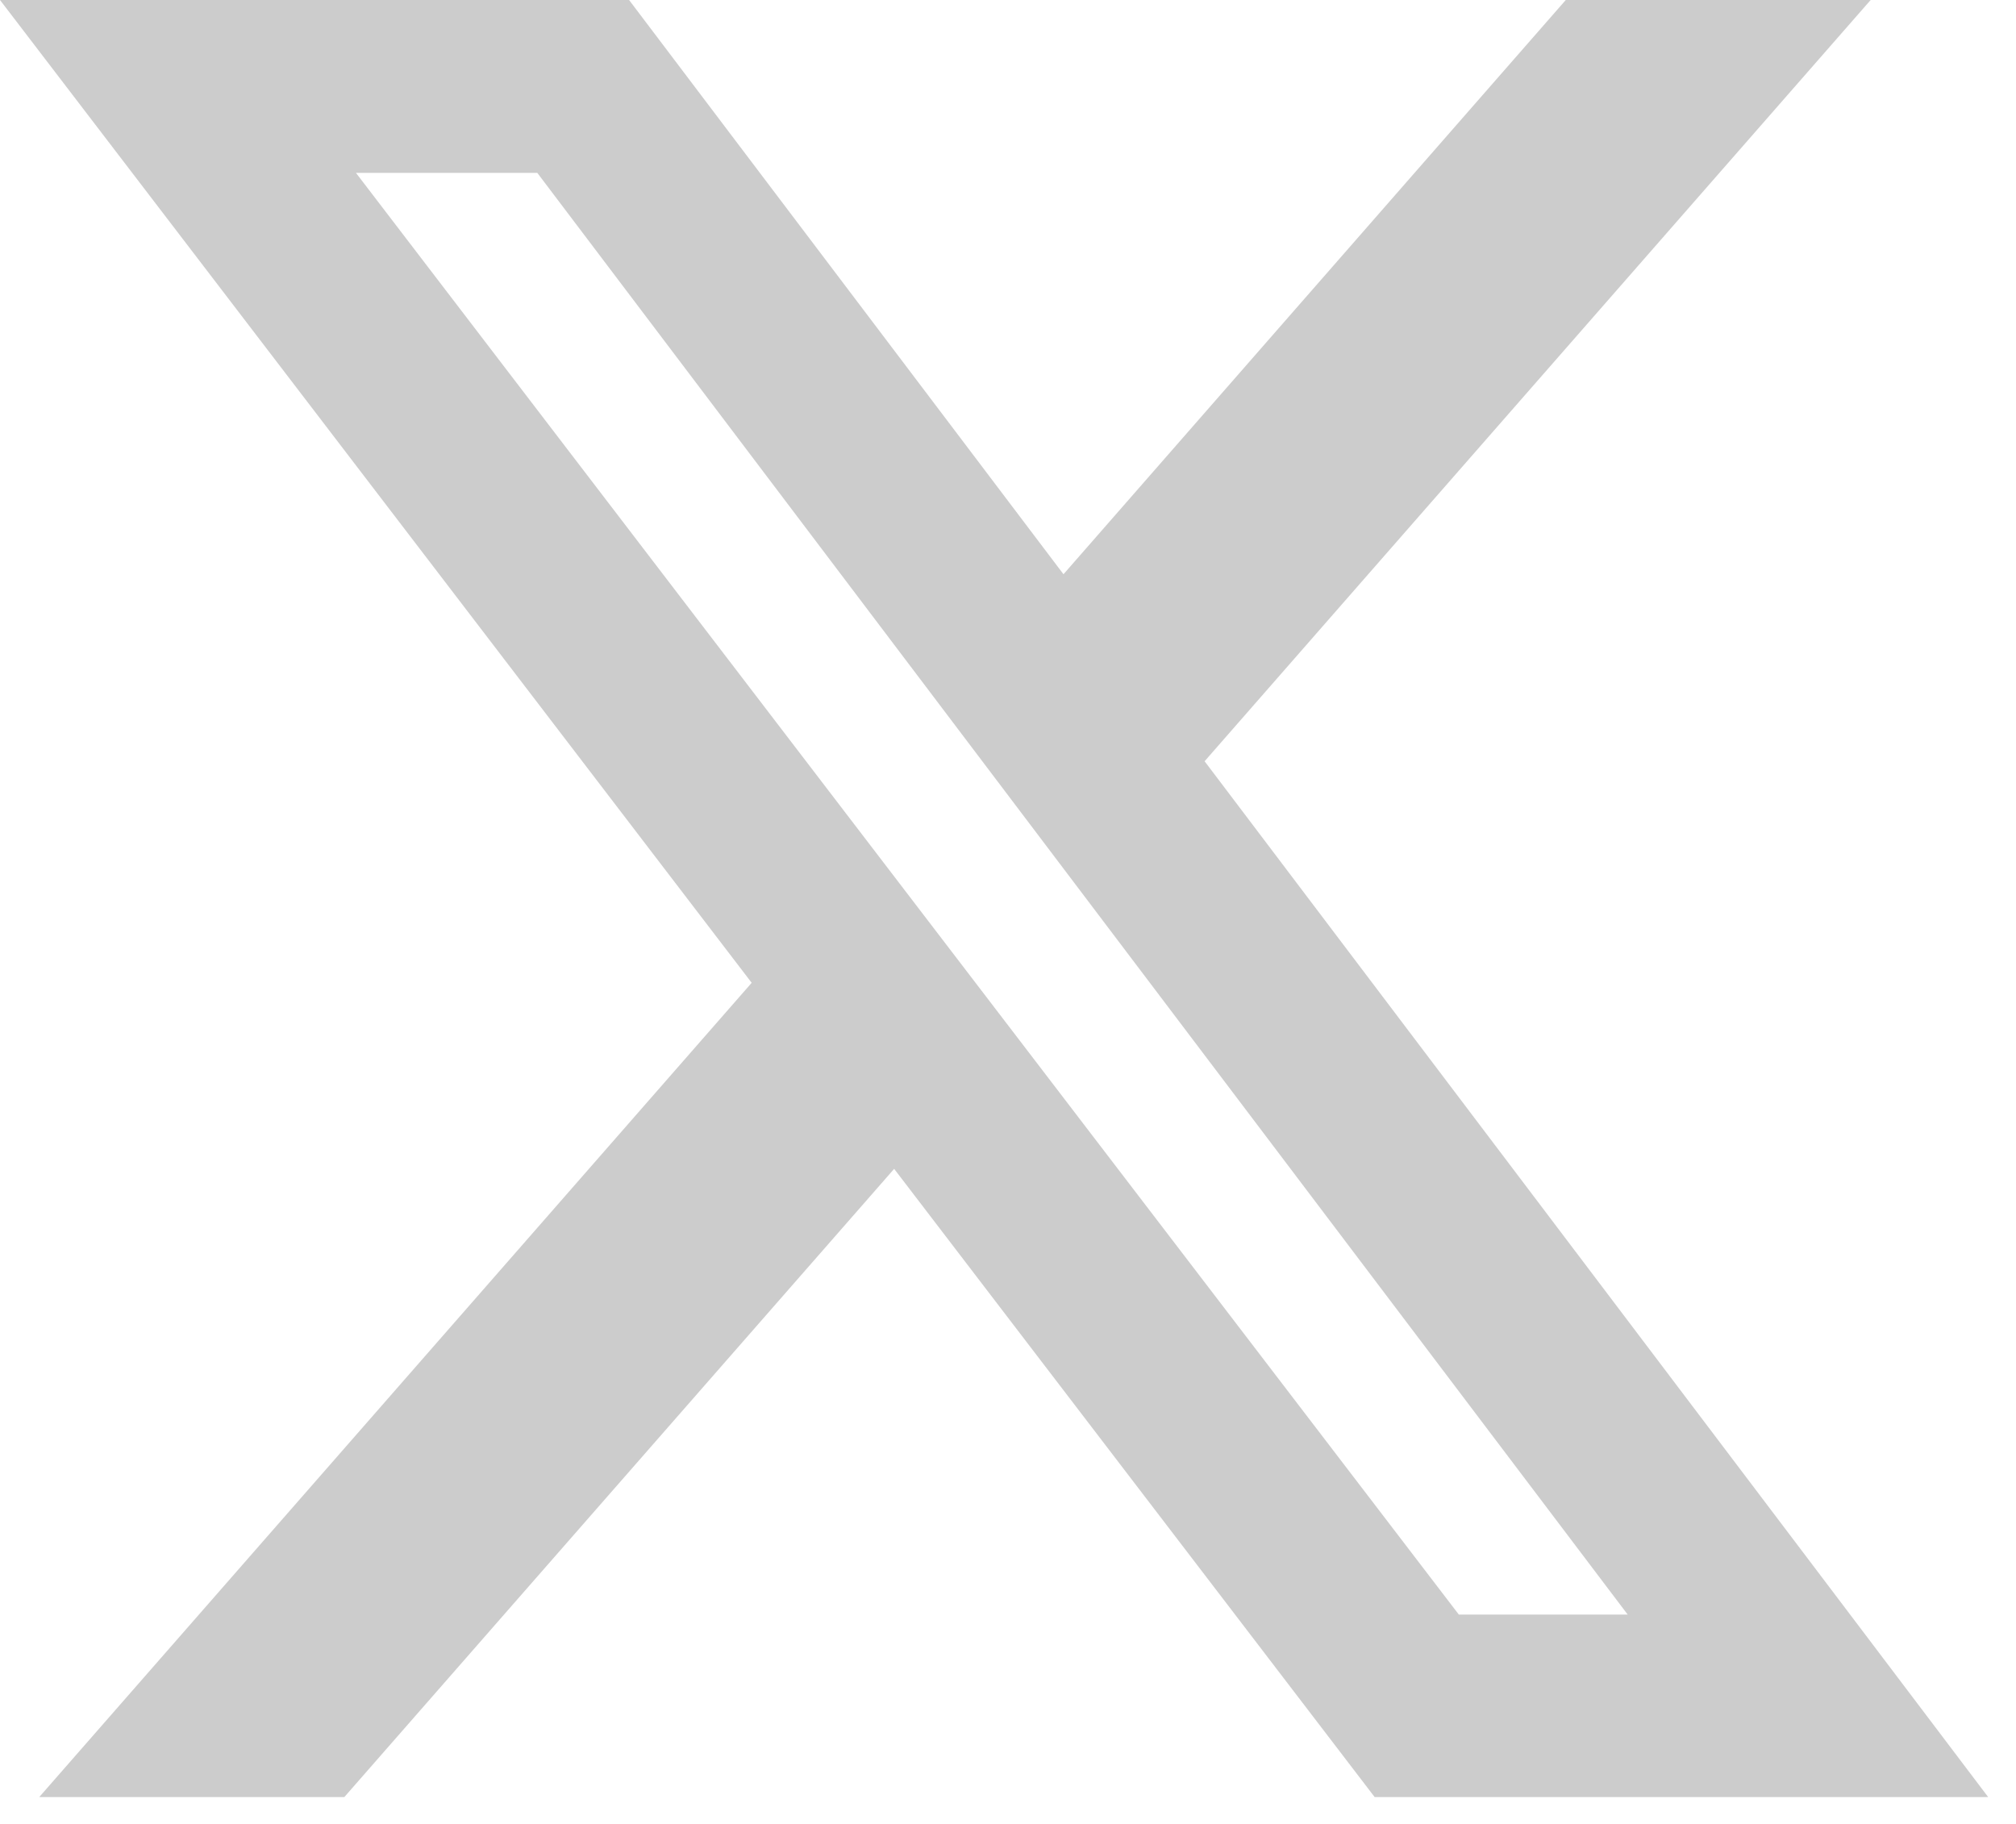 <svg width="21" height="19" viewBox="0 0 21 19" fill="none" xmlns="http://www.w3.org/2000/svg">
<g clip-path="url(#clip0_1019_32593)">
<path d="M16.31 0H19.486L12.548 7.93L20.71 18.72H14.319L9.314 12.176L3.587 18.72H0.409L7.83 10.238L0 0H6.553L11.078 5.982L16.31 0ZM15.196 16.819H16.955L5.597 1.801H3.708L15.196 16.819Z" fill="#CCCCCC"/>
</g>
<defs>
<clipPath id="clip0_1019_32593">
<rect width="20.71" height="18.72" fill="white"/>
</clipPath>
</defs>
</svg>
